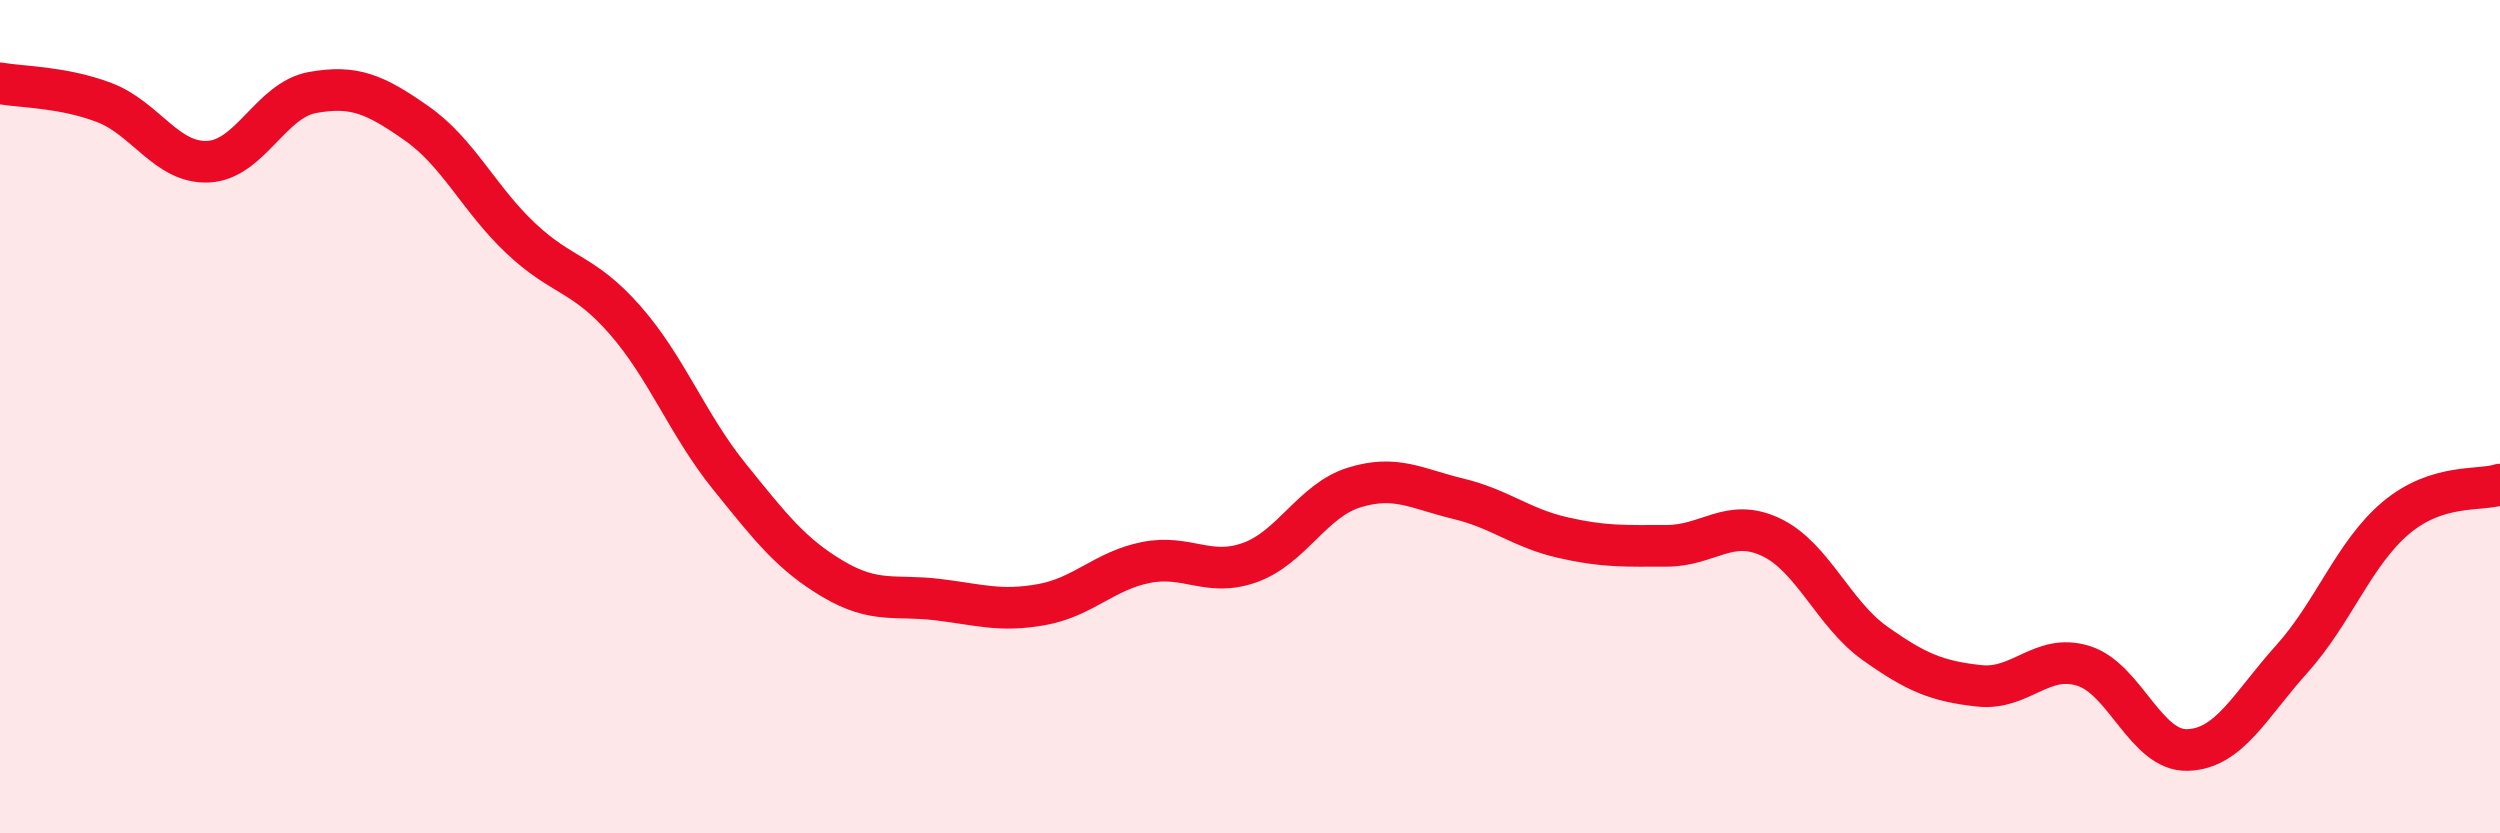
    <svg width="60" height="20" viewBox="0 0 60 20" xmlns="http://www.w3.org/2000/svg">
      <path
        d="M 0,2 C 0.5,2.09 1.5,2.08 2.5,2.46 C 3.5,2.84 4,3.93 5,3.88 C 6,3.83 6.5,2.4 7.5,2.22 C 8.5,2.04 9,2.26 10,2.96 C 11,3.66 11.5,4.78 12.5,5.72 C 13.5,6.66 14,6.54 15,7.68 C 16,8.82 16.5,10.19 17.5,11.43 C 18.5,12.67 19,13.31 20,13.9 C 21,14.49 21.5,14.27 22.5,14.39 C 23.5,14.51 24,14.69 25,14.51 C 26,14.33 26.5,13.7 27.5,13.5 C 28.5,13.3 29,13.86 30,13.5 C 31,13.14 31.5,12.01 32.5,11.7 C 33.5,11.39 34,11.73 35,11.97 C 36,12.21 36.5,12.67 37.5,12.9 C 38.5,13.13 39,13.1 40,13.1 C 41,13.1 41.5,12.42 42.5,12.89 C 43.5,13.36 44,14.73 45,15.44 C 46,16.15 46.5,16.35 47.5,16.46 C 48.5,16.57 49,15.67 50,15.98 C 51,16.29 51.5,18.03 52.5,18 C 53.5,17.97 54,16.93 55,15.82 C 56,14.71 56.5,13.27 57.5,12.43 C 58.5,11.59 59.5,11.79 60,11.63L60 20L0 20Z"
        fill="#EB0A25"
        opacity="0.1"
        stroke-linecap="round"
        stroke-linejoin="round"
      />
      <path
        d="M 0,2 C 0.5,2.09 1.5,2.08 2.5,2.46 C 3.5,2.84 4,3.93 5,3.88 C 6,3.83 6.5,2.4 7.5,2.22 C 8.5,2.04 9,2.26 10,2.96 C 11,3.66 11.5,4.78 12.5,5.72 C 13.5,6.66 14,6.54 15,7.68 C 16,8.82 16.5,10.19 17.5,11.43 C 18.5,12.67 19,13.31 20,13.9 C 21,14.49 21.5,14.27 22.5,14.39 C 23.5,14.51 24,14.69 25,14.51 C 26,14.33 26.5,13.7 27.5,13.5 C 28.5,13.3 29,13.86 30,13.5 C 31,13.14 31.5,12.01 32.5,11.7 C 33.5,11.39 34,11.73 35,11.97 C 36,12.21 36.5,12.67 37.5,12.9 C 38.5,13.13 39,13.1 40,13.1 C 41,13.1 41.5,12.42 42.5,12.89 C 43.5,13.36 44,14.73 45,15.44 C 46,16.15 46.5,16.35 47.5,16.46 C 48.5,16.57 49,15.67 50,15.98 C 51,16.29 51.5,18.03 52.5,18 C 53.5,17.97 54,16.93 55,15.82 C 56,14.71 56.5,13.27 57.5,12.43 C 58.5,11.59 59.5,11.79 60,11.63"
        stroke="#EB0A25"
        stroke-width="1"
        fill="none"
        stroke-linecap="round"
        stroke-linejoin="round"
      />
    </svg>
  